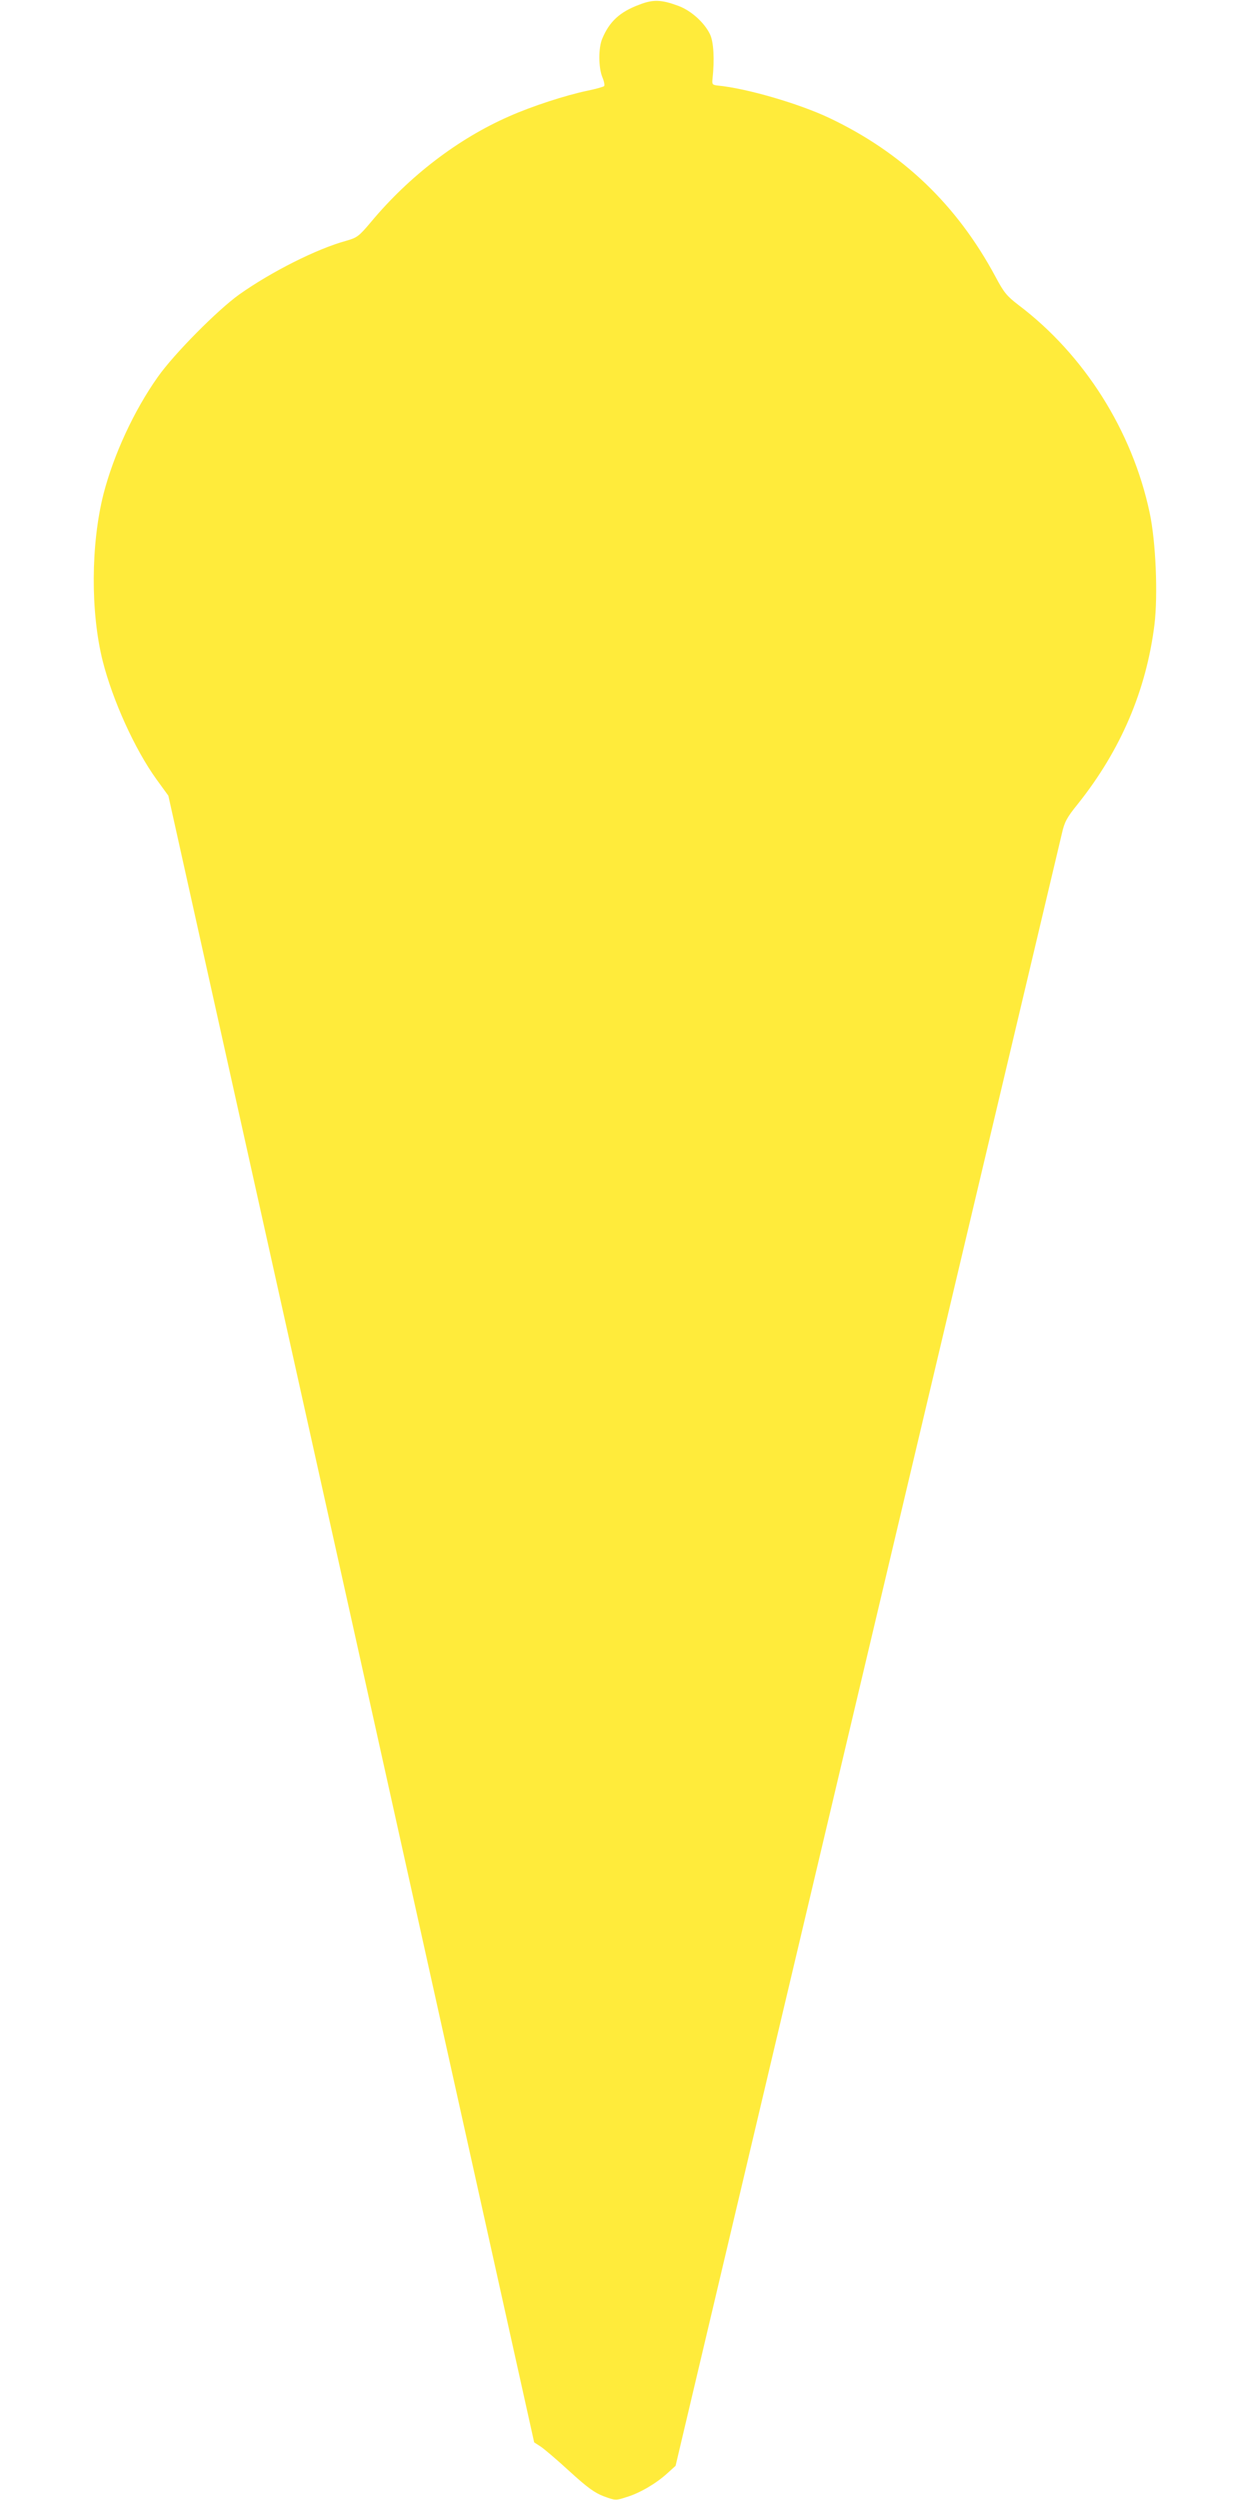 <?xml version="1.0" standalone="no"?>
<!DOCTYPE svg PUBLIC "-//W3C//DTD SVG 20010904//EN"
 "http://www.w3.org/TR/2001/REC-SVG-20010904/DTD/svg10.dtd">
<svg version="1.0" xmlns="http://www.w3.org/2000/svg"
 width="640pt" height="1280pt" viewBox="0 0 640 1280"
 preserveAspectRatio="xMidYMid meet">
<g transform="translate(0,1280) scale(0.1,-0.1)"
fill="#ffeb3b" stroke="none">
<path d="M3273 12776 c-100 -37 -153 -87 -189 -173 -21 -48 -20 -149 0 -198 9
-21 13 -42 9 -46 -5 -4 -44 -15 -88 -24 -109 -23 -280 -78 -399 -131 -260
-114 -510 -305 -706 -540 -63 -75 -72 -81 -128 -97 -150 -41 -382 -158 -546
-274 -111 -79 -336 -306 -418 -423 -122 -172 -226 -398 -278 -599 -65 -257
-67 -605 -4 -856 51 -201 164 -451 275 -605 l61 -84 937 -4215 936 -4216 34
-22 c18 -12 85 -69 148 -127 90 -82 127 -109 174 -127 60 -22 62 -22 117 -4
67 20 151 69 209 122 l42 38 520 2200 c286 1210 728 3075 981 4145 254 1070
468 1976 477 2013 13 58 25 81 81 150 221 277 351 583 393 920 18 153 7 424
-25 573 -89 419 -335 808 -671 1062 -60 46 -75 64 -118 145 -198 369 -477 636
-853 814 -155 73 -422 151 -569 165 -27 3 -30 6 -27 33 11 101 6 191 -13 230
-29 60 -97 121 -162 145 -86 32 -129 34 -200 6z"/>
</g>
</svg>
